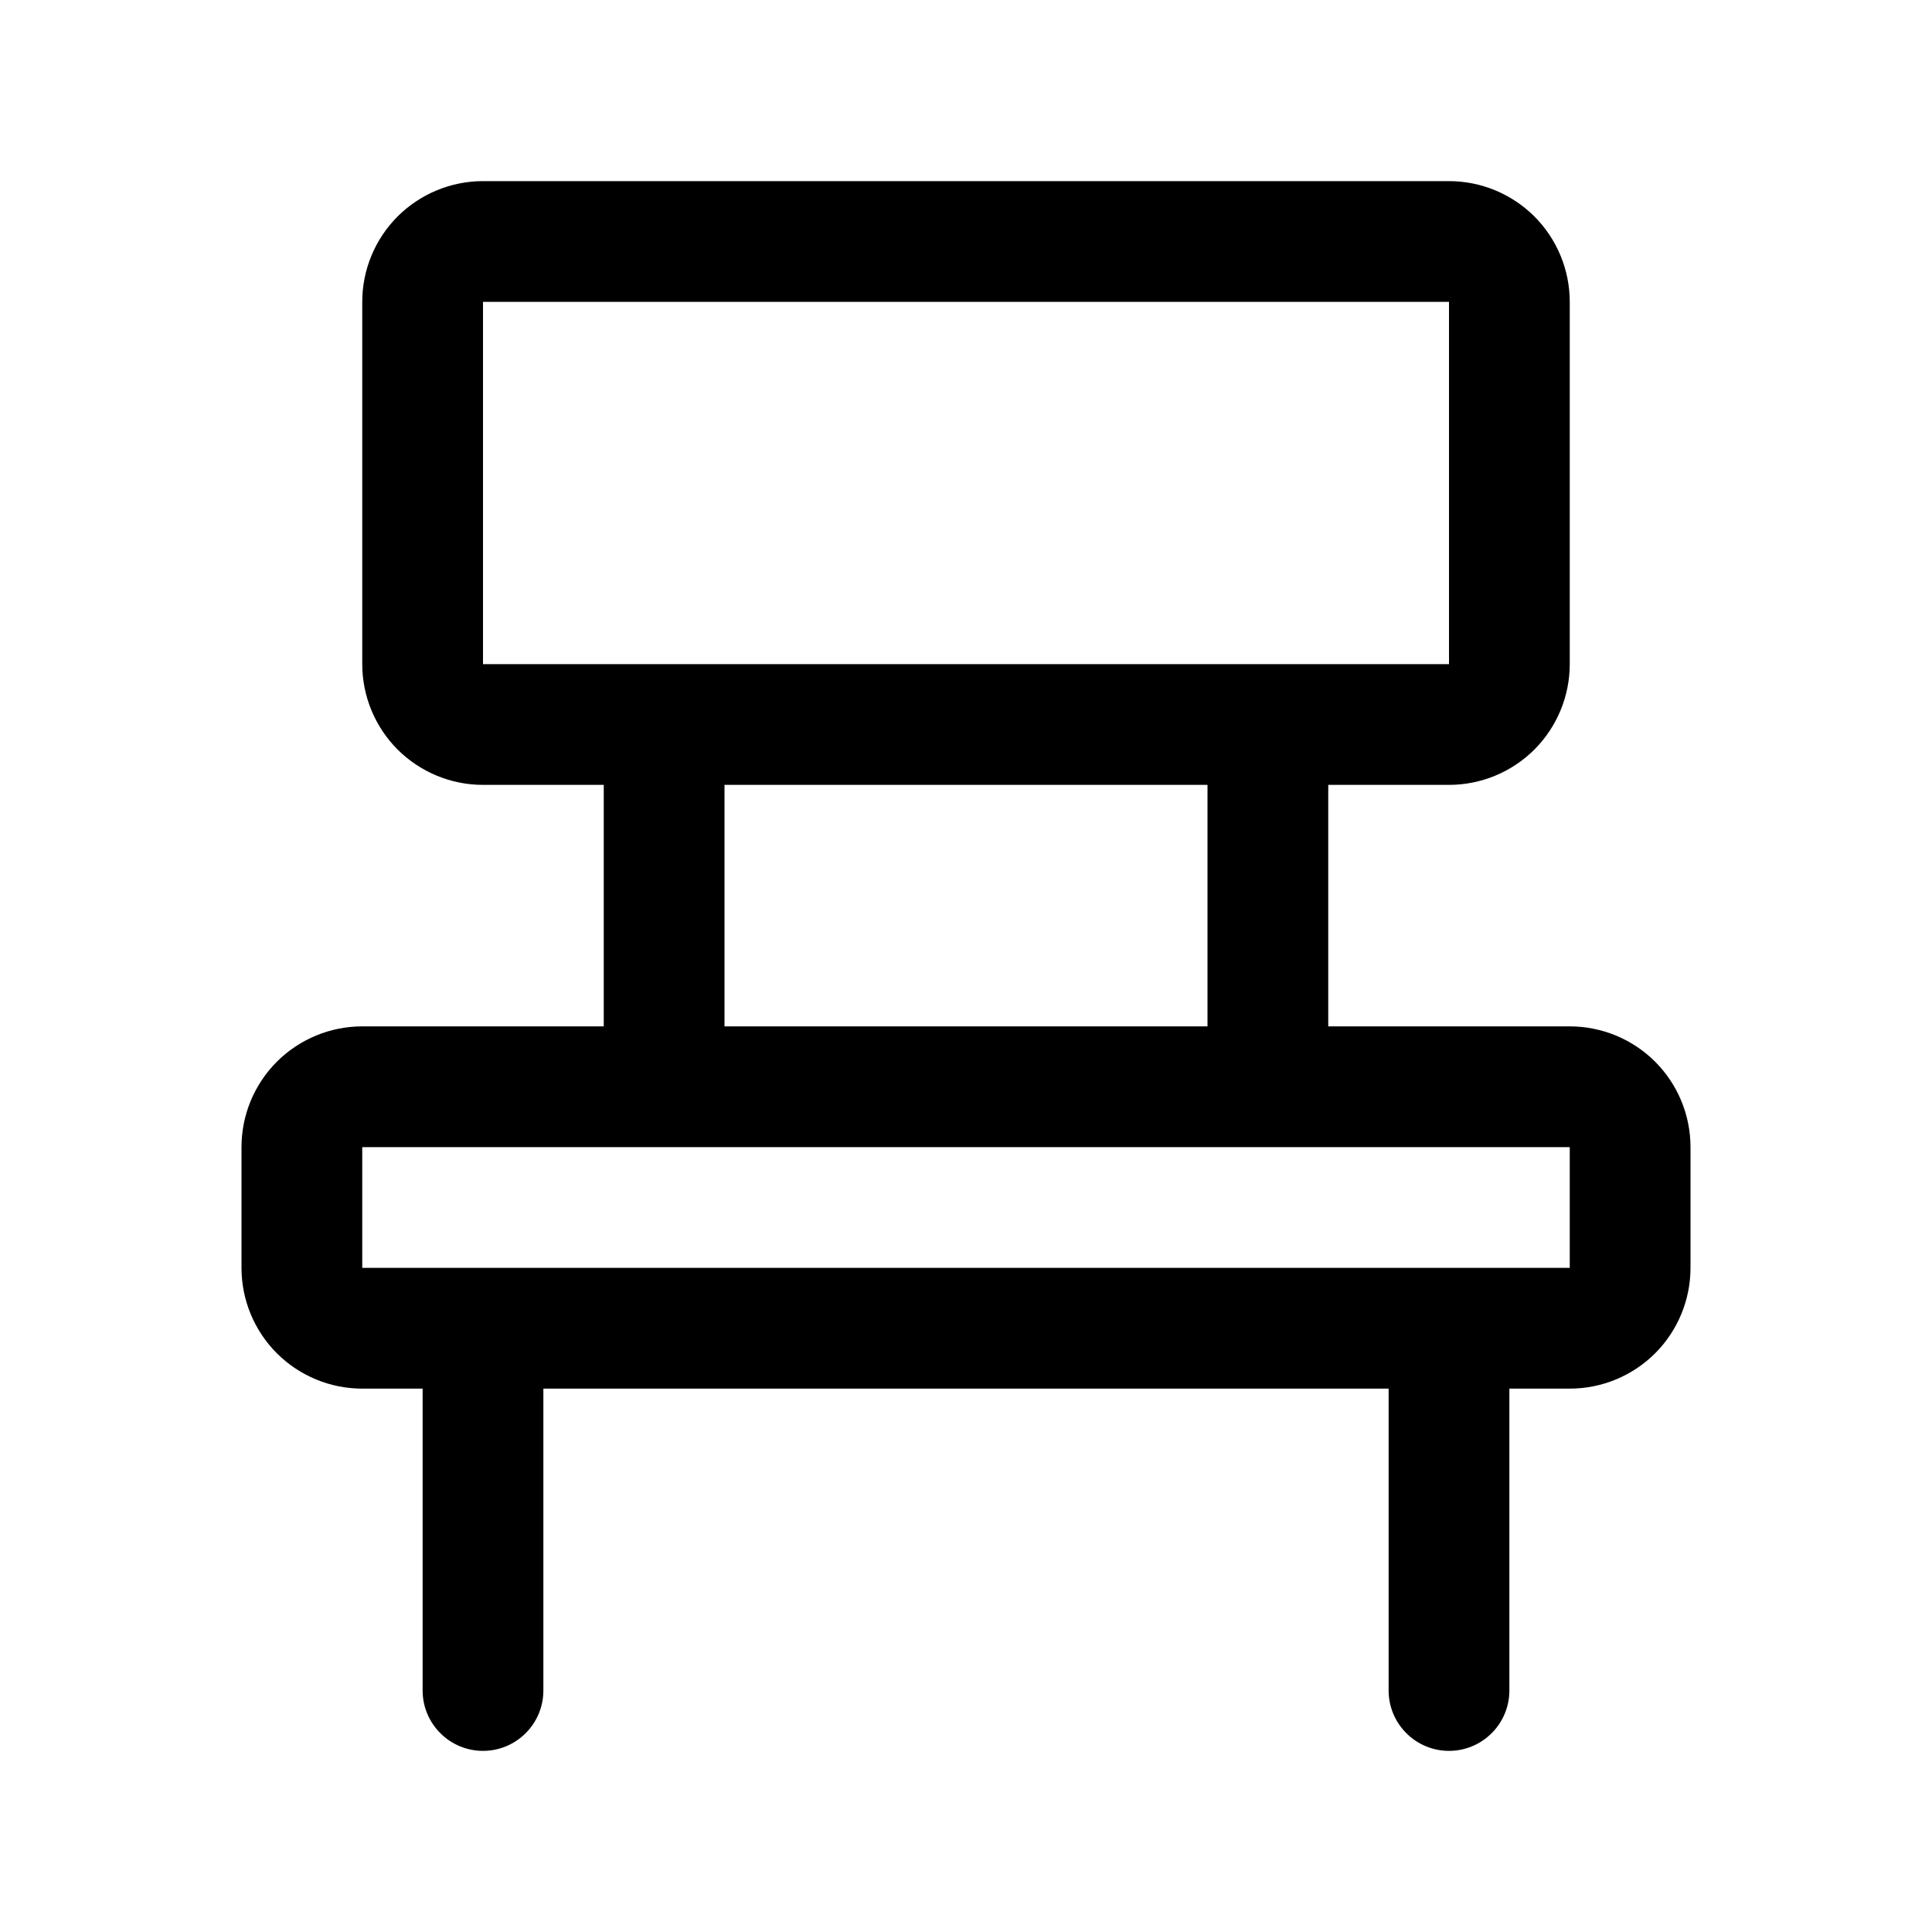 <svg width="24" height="24" viewBox="0 0 24 24" fill="none" xmlns="http://www.w3.org/2000/svg">
<path d="M19.5 12.75H16.5V9.75H18C18.398 9.75 18.779 9.592 19.061 9.311C19.342 9.029 19.5 8.648 19.5 8.25V3.75C19.5 3.352 19.342 2.971 19.061 2.689C18.779 2.408 18.398 2.25 18 2.25H6C5.602 2.25 5.221 2.408 4.939 2.689C4.658 2.971 4.5 3.352 4.5 3.75V8.25C4.5 8.648 4.658 9.029 4.939 9.311C5.221 9.592 5.602 9.75 6 9.75H7.5V12.75H4.5C4.102 12.75 3.721 12.908 3.439 13.189C3.158 13.471 3 13.852 3 14.25V15.75C3 16.148 3.158 16.529 3.439 16.811C3.721 17.092 4.102 17.25 4.5 17.25H5.25V21C5.25 21.199 5.329 21.39 5.47 21.53C5.61 21.671 5.801 21.75 6 21.75C6.199 21.75 6.39 21.671 6.53 21.53C6.671 21.39 6.75 21.199 6.75 21V17.25H17.25V21C17.25 21.199 17.329 21.39 17.47 21.53C17.61 21.671 17.801 21.75 18 21.75C18.199 21.75 18.39 21.671 18.53 21.53C18.671 21.39 18.75 21.199 18.75 21V17.25H19.5C19.898 17.25 20.279 17.092 20.561 16.811C20.842 16.529 21 16.148 21 15.75V14.25C21 13.852 20.842 13.471 20.561 13.189C20.279 12.908 19.898 12.75 19.5 12.75ZM6 3.75H18V8.25H6V3.75ZM9 9.75H15V12.75H9V9.75ZM19.5 15.75H4.5V14.25H19.5V15.75Z" fill="black"/>
</svg>
